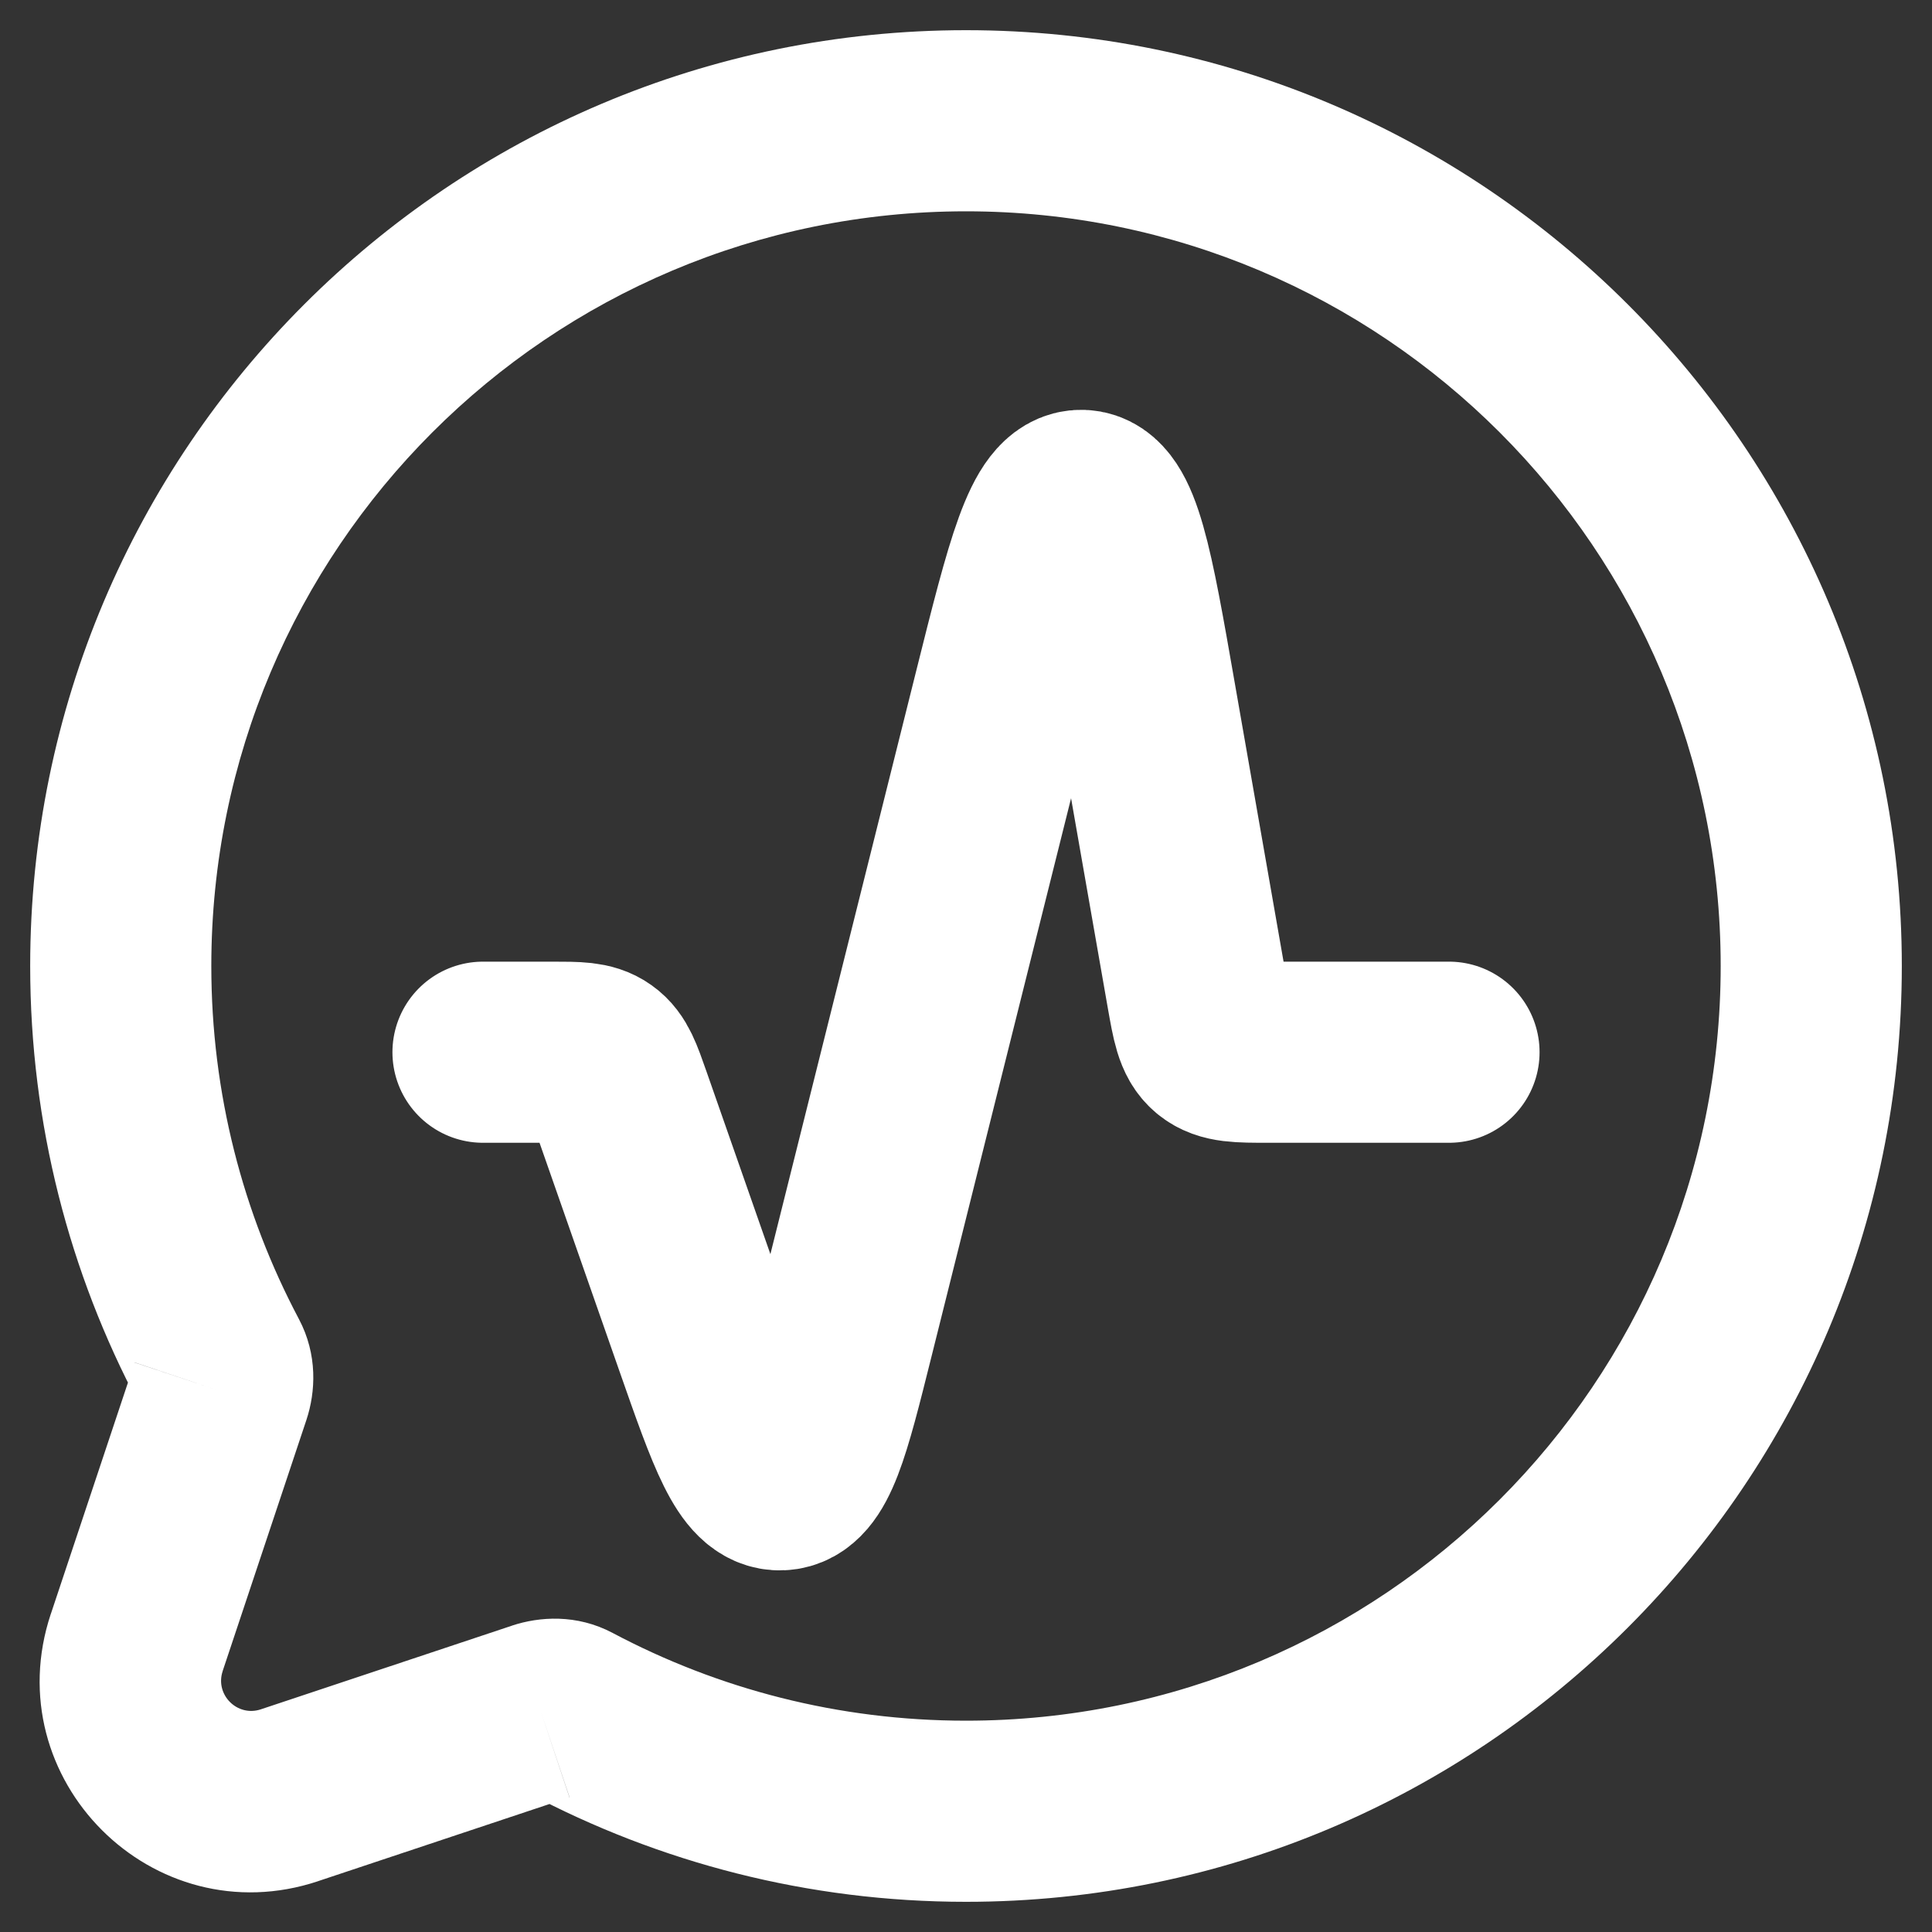 <svg width="16" height="16" viewBox="0 0 16 16" fill="none" xmlns="http://www.w3.org/2000/svg">
<rect x="0" y="0" width="16" height="16" fill="#333333" stroke="none"/>
<path d="M8 1V0.25V1ZM15 8H15.75H15ZM8 15V15.75V15ZM2.397 14.867L2.16 14.156L2.16 14.156L2.397 14.867ZM1.133 13.602L1.844 13.84L1.844 13.839L1.133 13.602ZM1 8H0.25H1ZM4.724 14.186L4.372 14.848L4.724 14.186ZM8 1V1.75C11.452 1.75 14.25 4.548 14.25 8H15H15.75C15.75 3.72 12.28 0.25 8 0.25V1ZM15 8H14.25C14.25 11.452 11.452 14.25 8 14.25V15V15.75C12.28 15.75 15.75 12.28 15.75 8H15ZM8 15V14.25C6.942 14.25 5.948 13.987 5.075 13.524L4.724 14.186L4.372 14.848C5.455 15.423 6.69 15.75 8 15.75V15ZM4.479 14.174L4.243 13.462L2.16 14.156L2.397 14.867L2.634 15.579L4.716 14.885L4.479 14.174ZM2.397 14.867L2.16 14.156C1.965 14.221 1.779 14.035 1.844 13.84L1.133 13.602L0.421 13.365C-0.035 14.733 1.267 16.035 2.635 15.579L2.397 14.867ZM1.133 13.602L1.844 13.839L2.538 11.758L1.826 11.521L1.115 11.284L0.421 13.366L1.133 13.602ZM1.813 11.275L2.475 10.923C2.013 10.051 1.75 9.057 1.75 8H1H0.25C0.25 9.309 0.576 10.544 1.15 11.626L1.813 11.275ZM1 8H1.75C1.75 4.548 4.548 1.75 8 1.75V1V0.25C3.72 0.25 0.25 3.72 0.25 8H1ZM1.826 11.521L2.538 11.758C2.614 11.528 2.632 11.219 2.475 10.923L1.813 11.275L1.15 11.626C1.074 11.482 1.092 11.351 1.115 11.283L1.826 11.521ZM4.724 14.186L5.075 13.524C4.774 13.364 4.464 13.389 4.242 13.462L4.479 14.174L4.717 14.885C4.657 14.905 4.523 14.928 4.372 14.848L4.724 14.186Z" fill="white"/>
<path d="M4 8.714H4.574C4.78 8.714 4.883 8.714 4.961 8.77C5.039 8.825 5.073 8.922 5.141 9.116L5.838 11.108C6.108 11.879 6.243 12.265 6.466 12.255C6.689 12.244 6.788 11.848 6.986 11.055L8.314 5.743C8.582 4.671 8.716 4.136 8.959 4.144C9.202 4.153 9.297 4.697 9.487 5.785L9.913 8.218C9.955 8.455 9.975 8.574 10.059 8.644C10.143 8.714 10.263 8.714 10.504 8.714H12" stroke="white" stroke-width="1.5" stroke-miterlimit="10" stroke-linecap="round" stroke-linejoin="round"/>
</svg>
